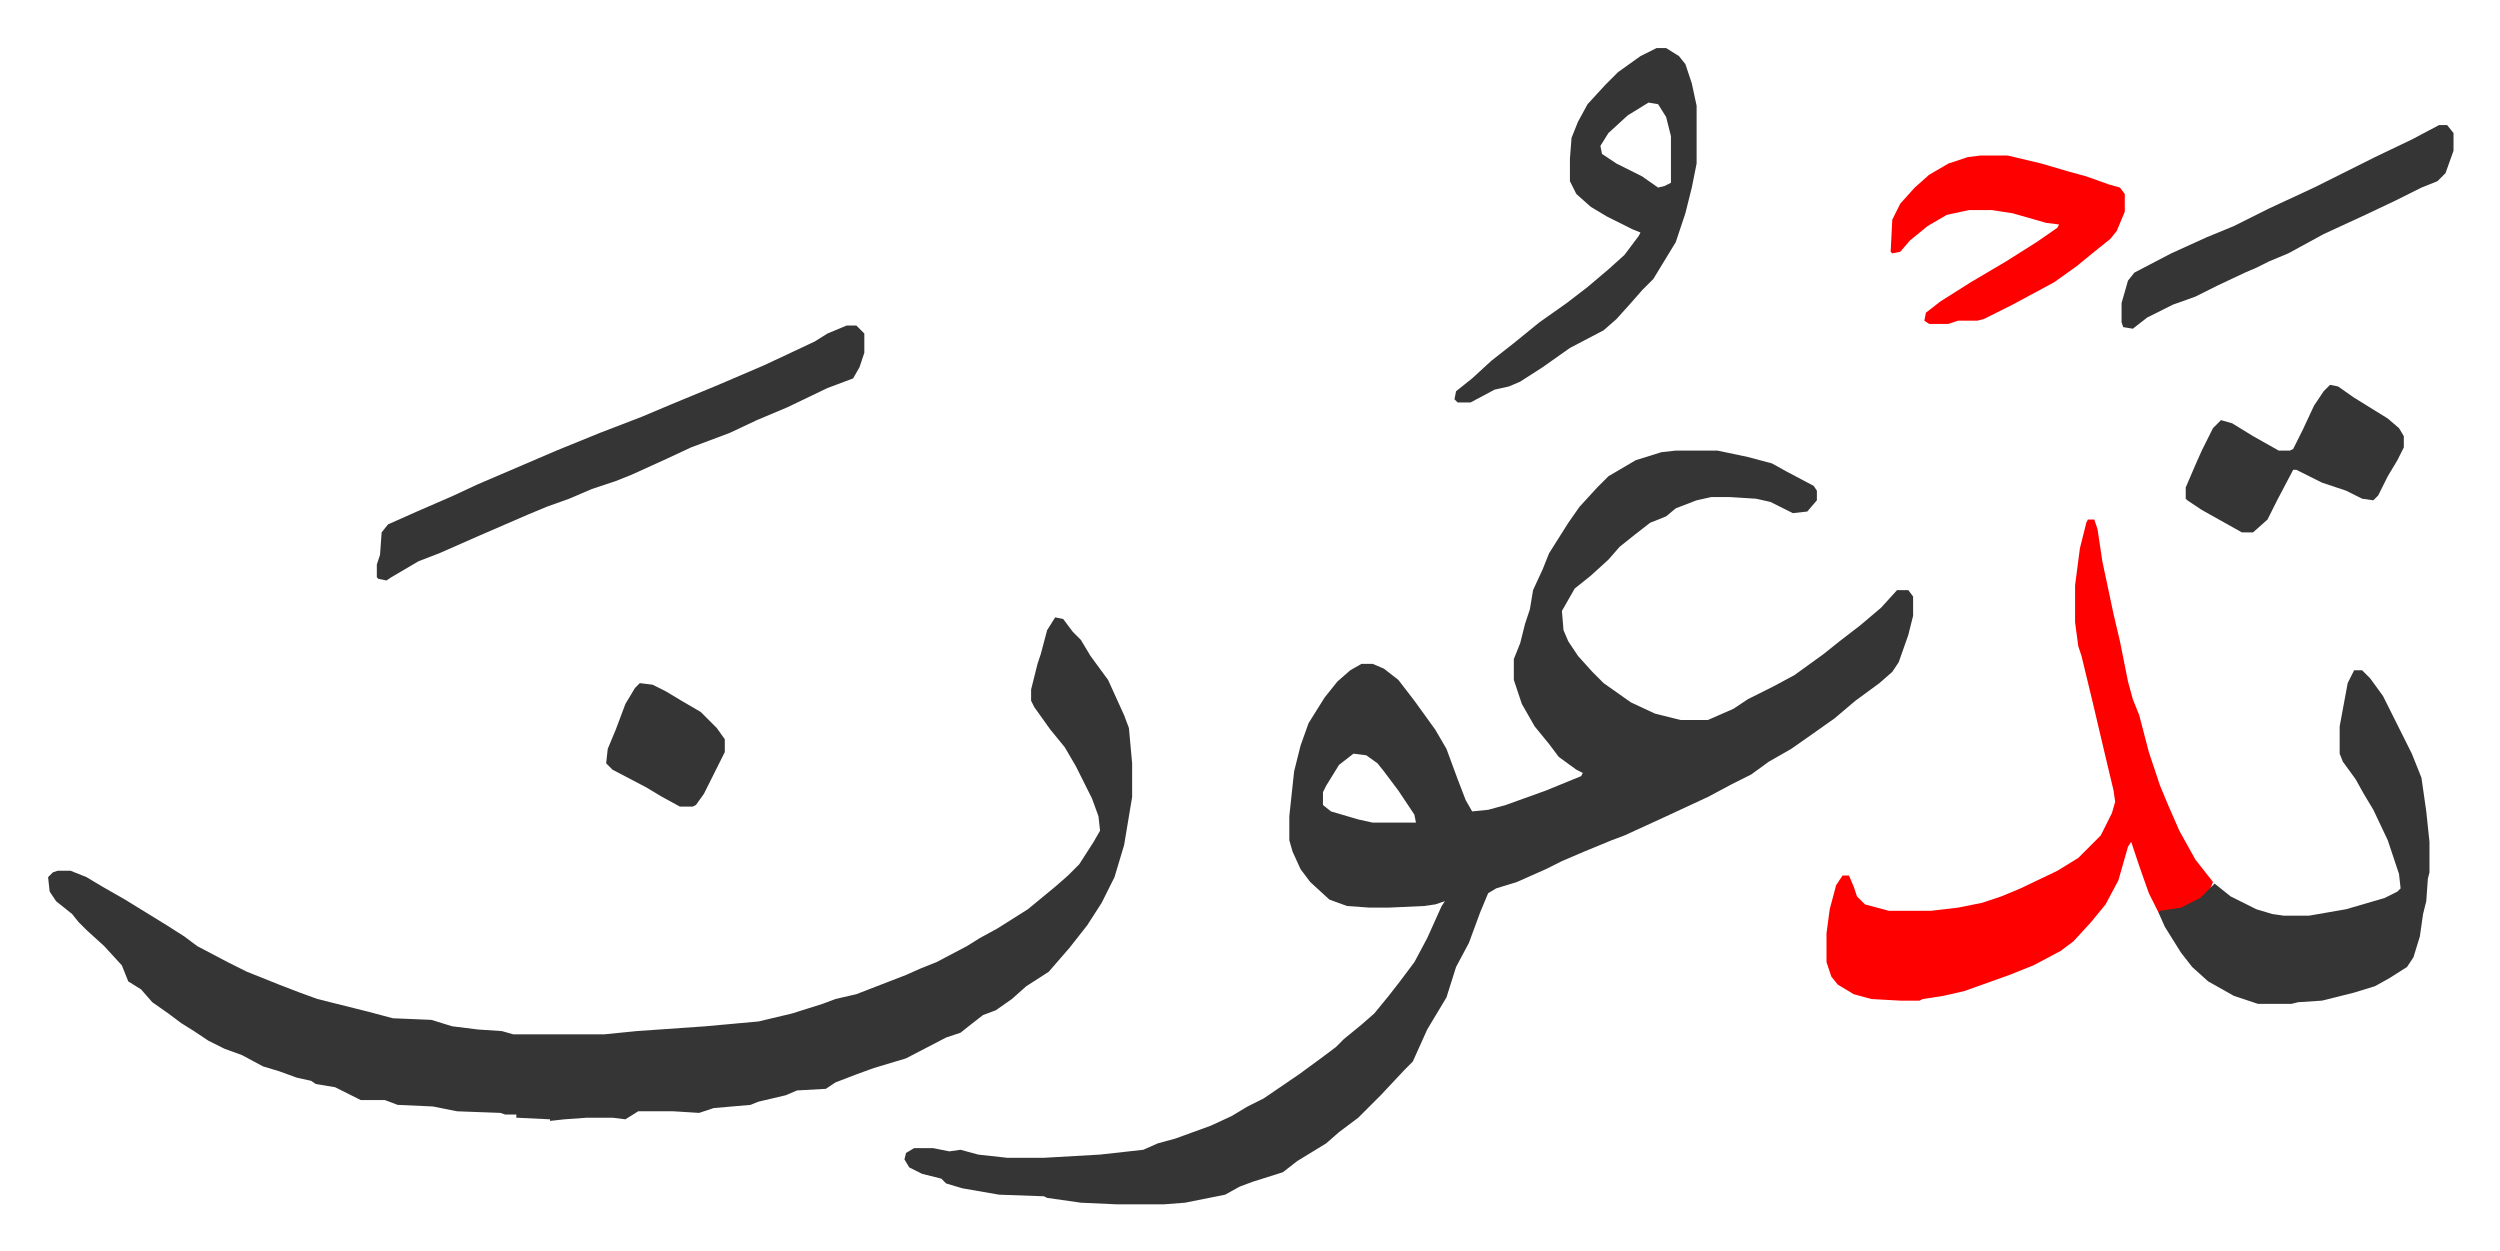 <svg xmlns="http://www.w3.org/2000/svg" role="img" viewBox="-29.98 359.02 1558.96 779.96"><path fill="#353535" id="rule_normal" d="M1015 640h26l19 4 15 4 9 5 17 9 2 3v6l-6 7-9 1-14-7-9-2-16-1h-12l-9 2-13 5-6 5-10 4-9 7-10 8-7 8-11 10-10 8-8 14 1 12 3 7 6 9 9 10 7 7 17 12 15 7 16 4h17l16-7 9-6 16-8 13-7 18-13 10-8 13-10 13-11 10-11h7l3 4v12l-3 12-6 17-4 6-8 7-15 11-13 11-17 12-10 7-14 8-11 8-12 6-15 8-28 13-24 11-8 3-17 7-14 6-10 5-18 8-13 4-5 3-5 12-7 19-8 15-6 19-12 20-9 20-5 5-15 16-14 14-12 9-8 7-18 11-9 7-19 6-8 3-9 5-25 5-13 1h-30l-22-1-21-3-2-1-28-1-23-4-10-3-3-3-12-3-8-4-3-5 1-4 5-3h12l10 2 7-1 11 3 18 2h23l35-2 27-3 9-4 11-3 22-8 13-6 10-6 10-5 22-15 15-11 8-6 5-5 11-9 8-7 9-11 7-9 9-12 8-15 9-20 2-3-6 2-7 1-22 1h-12l-14-1-11-4-12-11-6-8-5-11-2-7v-15l3-28 4-16 5-14 10-16 8-10 8-7 7-4h7l7 3 9 7 10 13 13 18 7 12 7 19 5 13 4 7 10-1 11-3 25-9 22-9 1-2-4-2-11-8-6-8-9-11-8-14-5-15v-13l4-10 3-12 3-9 2-12 6-13 4-10 12-19 7-10 11-12 7-7 17-10 16-5zM814 829l-9 7-8 13-2 4v8l5 4 17 5 9 2h27l-1-5-10-15-9-12-4-5-7-5zm-186-85l5 1 6 8 5 5 6 10 11 15 10 22 3 8 2 22v21l-5 30-6 20-8 16-9 14-11 14-13 15-14 9-9 8-10 7-8 3-9 7-5 4-9 3-25 13-20 6-11 4-13 5-6 4-18 1-7 3-17 4-5 2-23 2-9 3-16-1h-22l-8 5-8-1h-16l-14 1-9 1v-1l-21-1v-2h-7l-3-1-27-1-15-3-22-1-8-3h-15l-8-4-8-4-12-2-3-2-9-2-11-4-10-3-13-7-11-4-10-5-9-6-8-5-8-6-10-7-7-8-8-5-4-10-11-12-11-10-5-5-4-5-10-8-4-6-1-9 3-3 3-1h8l10 4 10 6 14 8 26 16 11 7 8 6 19 10 12 6 20 8 13 5 11 4 24 6 8 2 15 4 24 1 13 4 16 2 15 1 7 2h57l20-2 43-3 33-3 21-5 19-6 8-3 13-3 31-12 9-4 10-4 19-10 8-5 11-6 19-12 17-14 8-7 7-7 9-14 4-7-1-9-4-11-10-20-7-12-9-11-10-14-2-4v-7l4-16 2-6 4-15z"/><path fill="#ff0000" id="rule_qalqalah" d="M1272 683h4l2 6 3 20 7 33 4 17 5 25 3 11 4 10 6 23 7 21 5 12 7 16 10 18 11 14-2 5-5 5-8 5-10 3-9 1-6-12-6-17-5-15-2 3-6 21-8 15-9 11-11 12-8 6-17 9-15 6-28 10-13 3-13 2-2 1h-12l-18-1-11-3-10-6-4-5-3-9v-18l2-15 4-15 4-6h4l3 7 2 6 5 5 15 4h26l17-2 15-3 12-4 12-5 23-11 13-8 14-14 7-14 2-7-1-7-5-21-8-34-7-29-2-6-2-15v-23l3-23 4-16z"/><path fill="#353535" id="rule_normal" d="M1438 777h5l5 5 8 11 18 36 6 15 3 21 2 19v19l-1 4-1 14-2 8-2 14-4 13-4 6-11 7-9 5-13 4-20 5-15 1-4 1h-21l-15-5-16-9-10-9-7-9-10-16-4-9 1-1 13-2 12-6 5-5 4-4 10 8 16 8 10 3 7 1h16l23-4 24-7 8-4 2-2-1-9-7-21-9-19-6-10-5-9-8-11-2-5v-17l5-27zM498 562h6l5 5v12l-3 9-4 7-16 6-25 12-19 8-17 8-24 9-15 7-22 10-10 4-15 5-14 6-14 5-12 5-30 13-25 11-13 5-17 10-3 2-5-1-1-1v-8l2-6 1-14 4-5 18-8 23-10 15-7 49-21 27-11 26-10 19-8 29-12 28-12 15-7 17-8 8-5zm505-173h6l8 5 4 5 4 12 3 14v36l-3 15-4 16-6 18-14 23-7 7-7 8-9 10-8 7-21 11-17 12-14 9-7 3-9 2-15 8h-8l-2-2 1-5 10-8 12-11 14-11 16-13 17-12 13-10 13-11 10-9 9-12 1-2-5-2-16-8-10-6-9-8-4-8v-14l1-13 4-10 6-11 11-12 8-8 14-10zm-5 34l-13 8-12 11-5 8 1 5 9 6 16 8 10 7 4-1 4-2v-29l-3-12-5-8z"/><path fill="#ff0000" id="rule_qalqalah" d="M1205 456h17l21 5 17 5 11 3 14 5 7 2 3 4v11l-5 12-4 5-10 8-11 9-14 10-26 14-18 9-4 1h-12l-6 2h-12l-3-2 1-5 9-7 19-12 22-13 19-12 13-9 1-2-8-1-21-6-13-2h-14l-14 3-12 7-11 9-6 7-5 1-1-1 1-20 5-10 9-10 9-8 12-7 12-4z"/><path fill="#353535" id="rule_normal" d="M1491 437h5l4 5v11l-5 14-5 5-10 4-16 8-19 9-26 12-22 12-12 5-8 4-7 3-17 8-14 7-14 5-16 8-9 7-6-1-1-3v-12l4-14 4-5 23-12 22-10 17-7 22-11 28-13 16-8 22-11 23-11zm-68 162l5 1 10 7 21 13 7 6 3 5v7l-4 8-6 10-6 12-3 3-7-1-10-5-15-5-16-8h-2l-10 19-6 12-9 8h-7l-25-14-9-6-1-1v-7l6-14 4-9 7-14 5-5 7 2 13 8 16 9h7l2-1 6-12 7-15 6-9zM369 785l8 1 8 4 10 6 12 7 10 10 5 7v8l-5 10-8 16-5 7-2 1h-8l-11-6-10-6-21-11-4-4 1-9 5-12 6-16 6-10z"/></svg>
